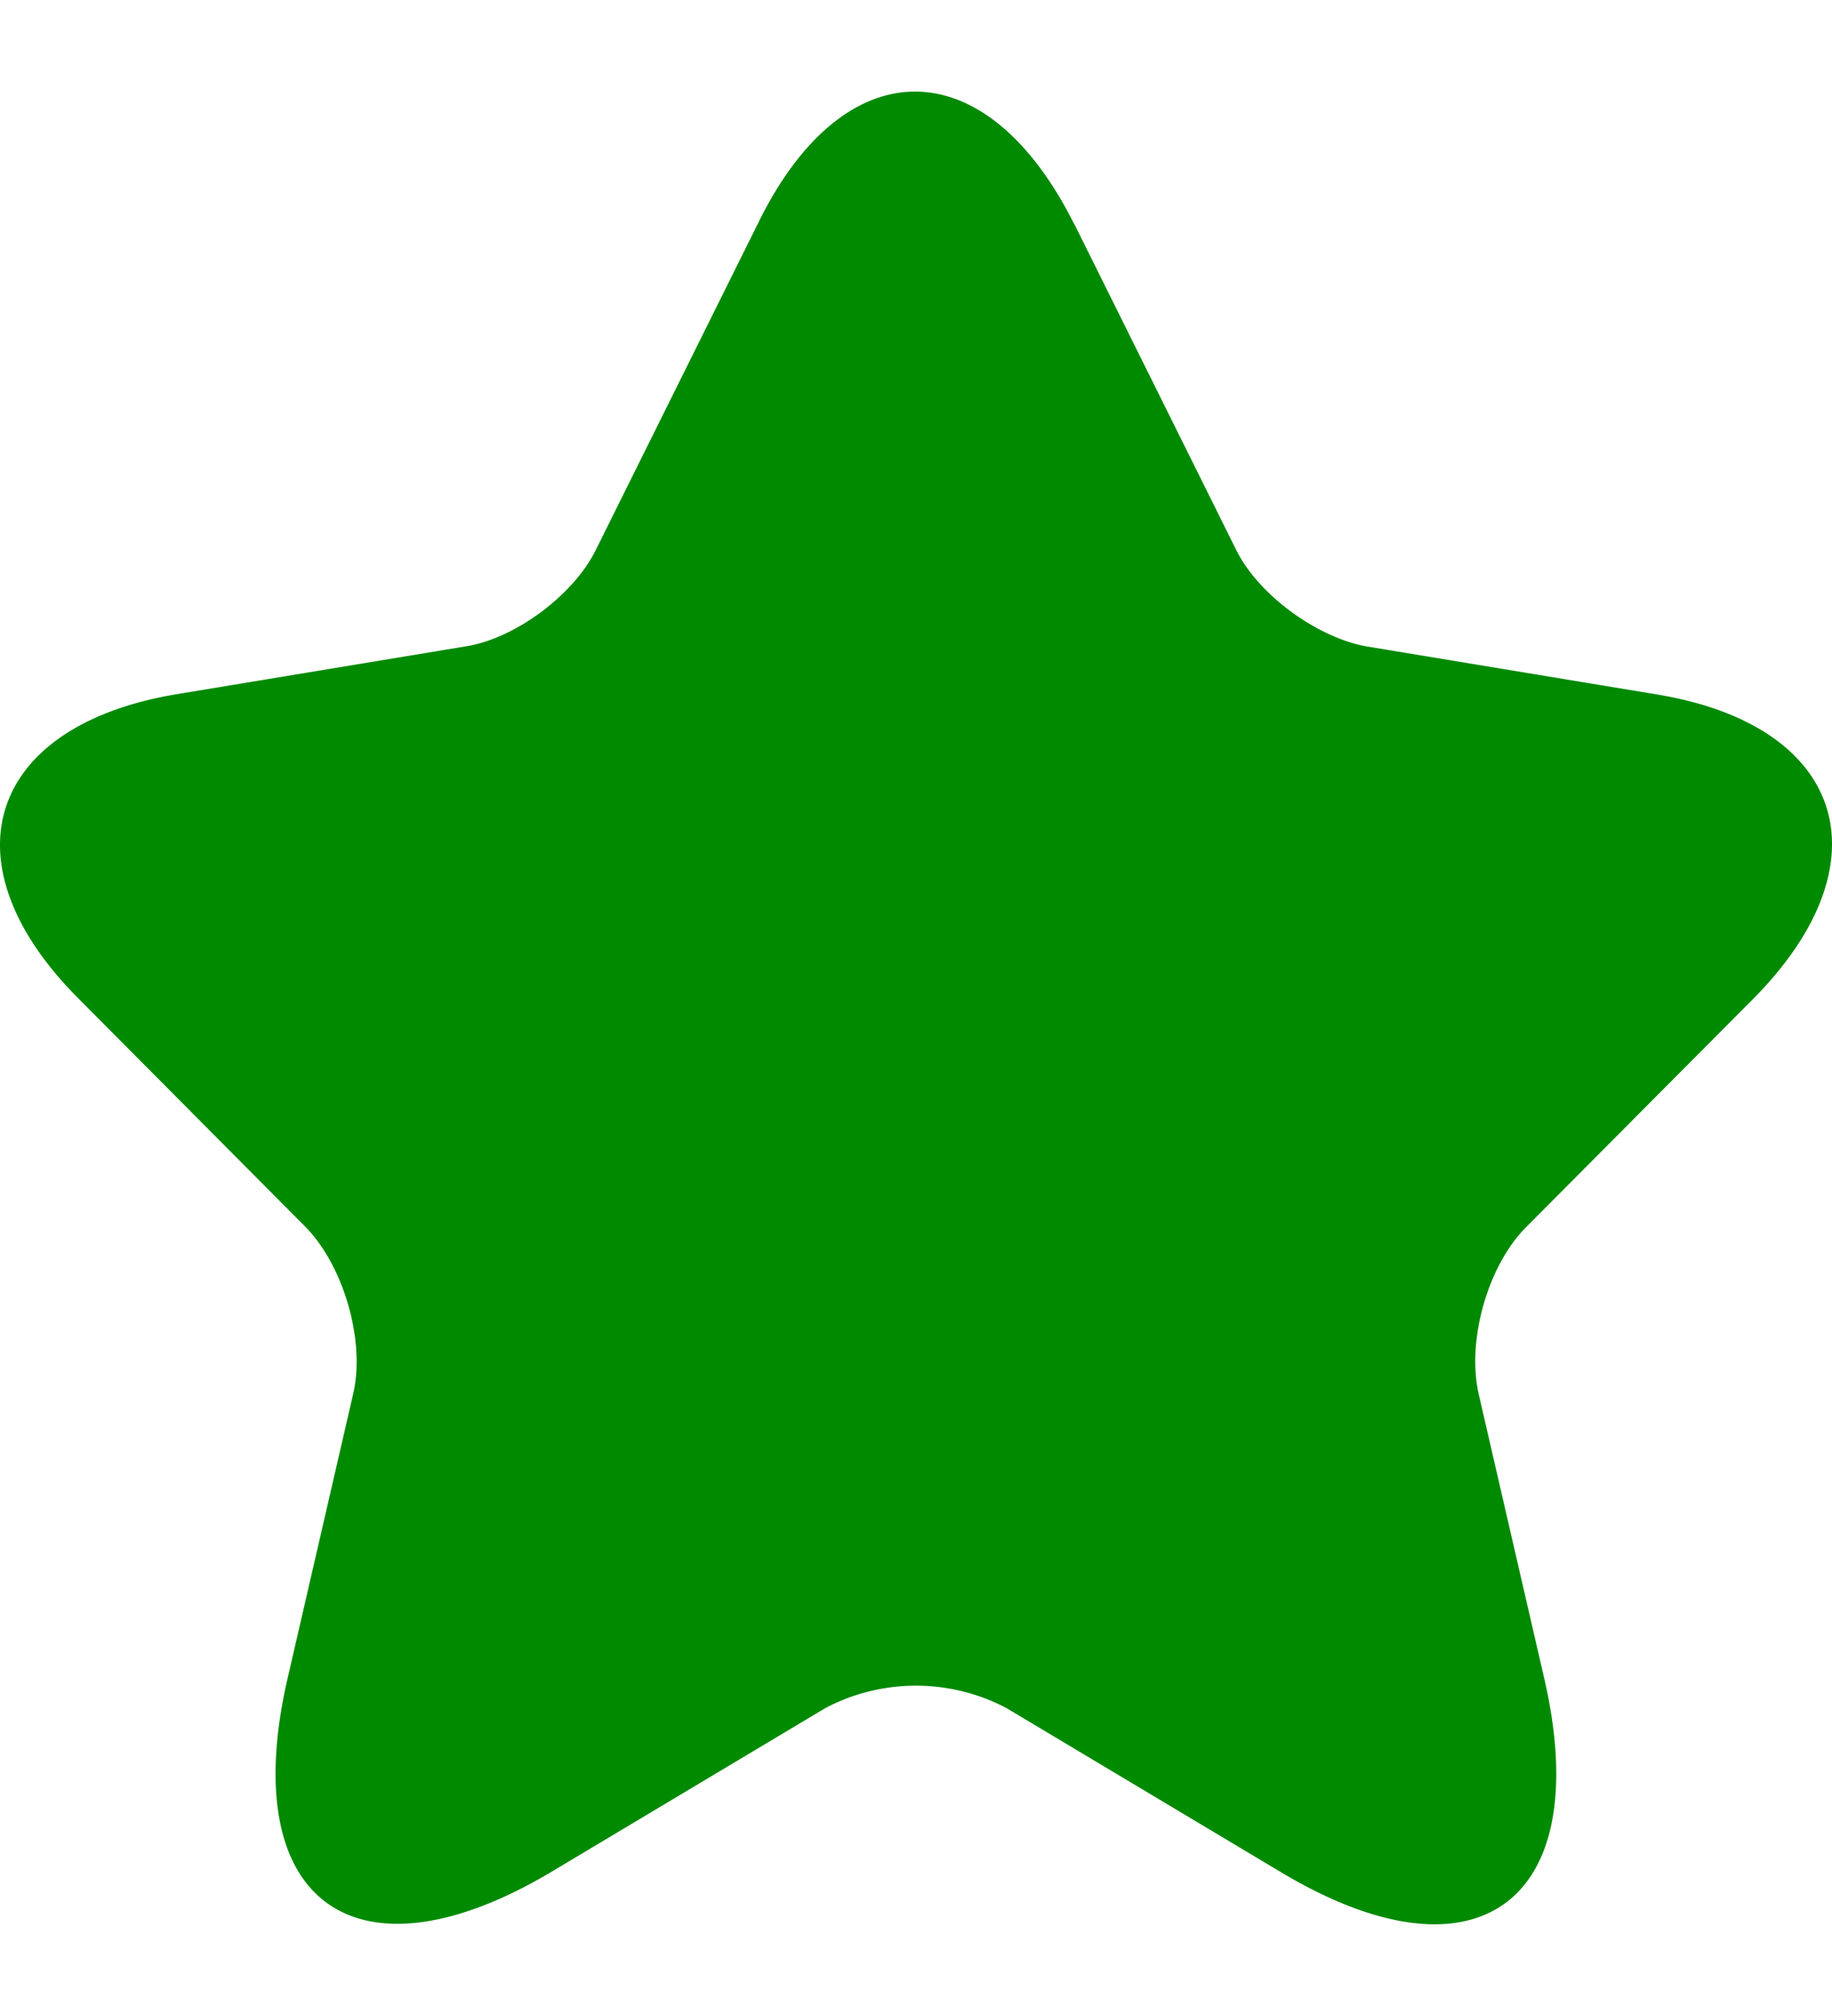 <svg xmlns="http://www.w3.org/2000/svg" width="10" height="11" fill="none" xmlns:v="https://vecta.io/nano"><path d="M5.864 1.222l.882 1.775c.119.245.438.478.707.529l1.596.264c1.02.17 1.258.912.526 1.655L8.329 6.697c-.207.208-.325.617-.257.912l.357 1.548c.282 1.221-.369 1.699-1.439 1.057l-1.496-.894a1.06 1.06 0 0 0-.989 0l-1.496.894c-1.07.636-1.721.164-1.439-1.057l.357-1.548c.069-.289-.05-.699-.257-.912L.425 5.445c-.732-.736-.494-1.479.526-1.655l1.596-.264c.269-.044.588-.283.707-.529l.882-1.775c.469-.963 1.245-.963 1.727 0z" fill="#008a00"/></svg>